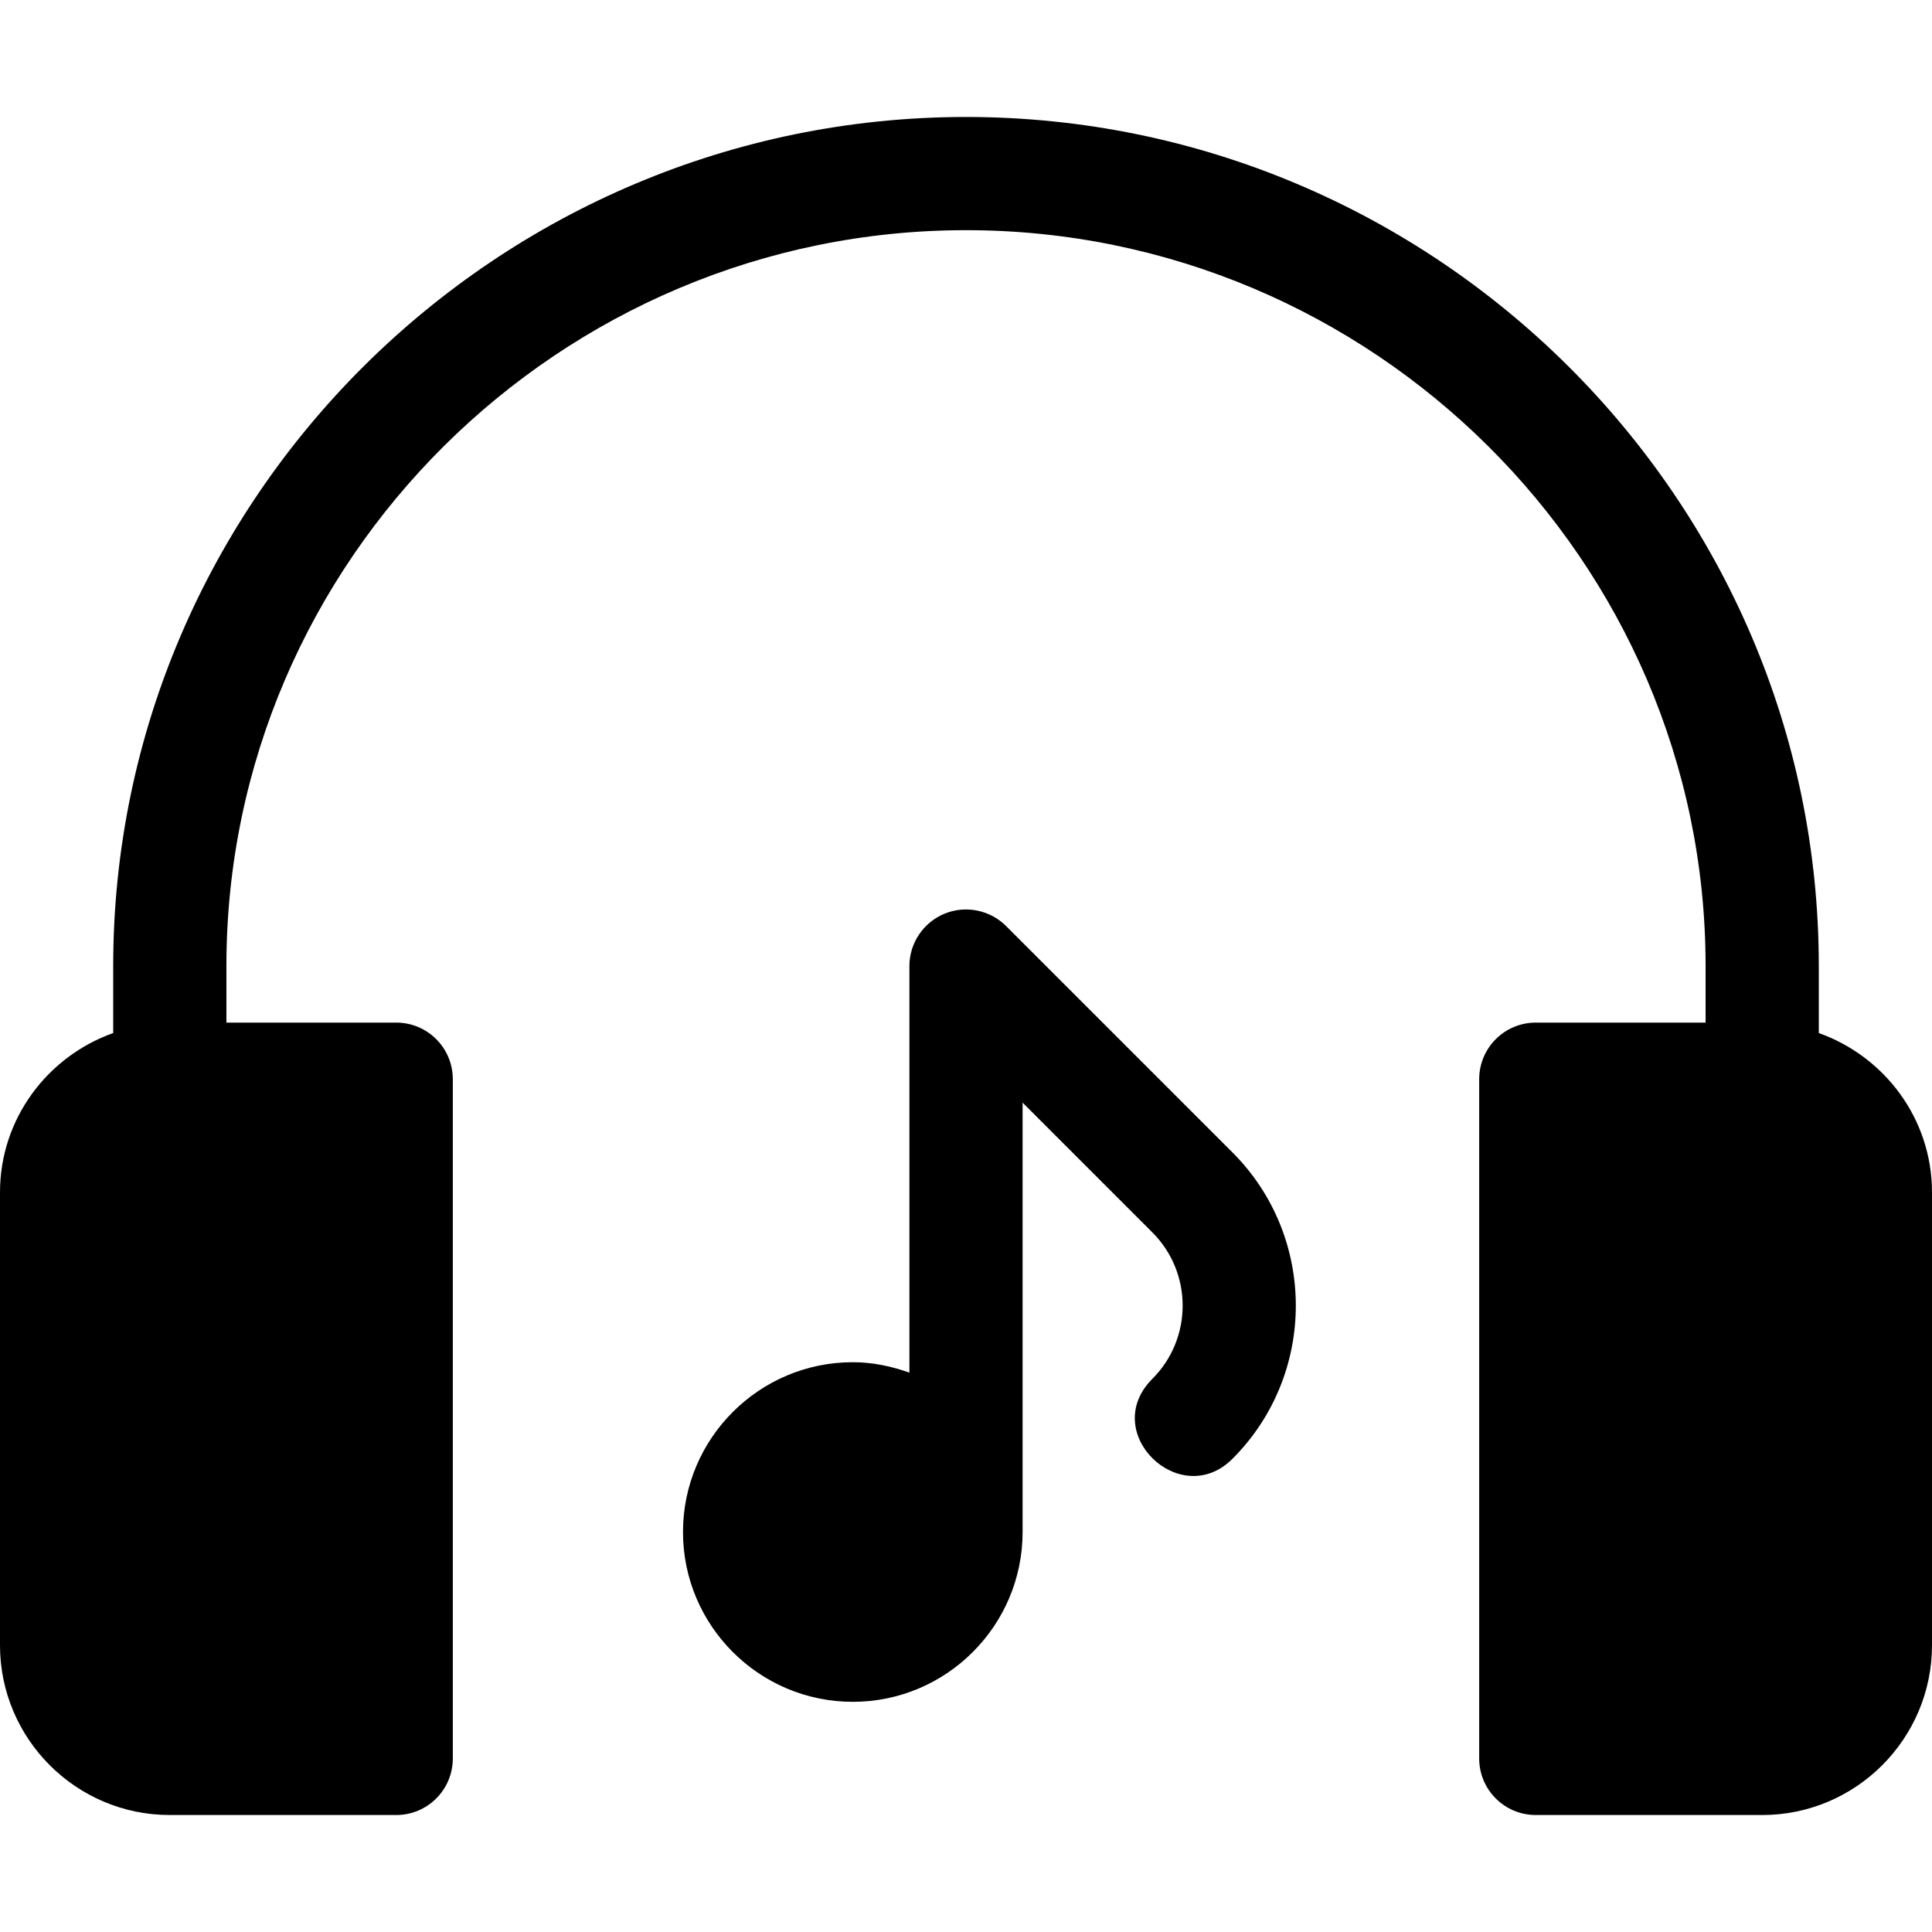 <svg id="Capa_1" enable-background="new 0 0 512 512" height="512" viewBox="0 0 512 512" width="512" xmlns="http://www.w3.org/2000/svg"><g><path d="m482 273.763v-17.763c0-124.072-101.928-225-226-225s-226 100.928-226 225v17.763c-17.422 6.213-30 22.707-30 42.237v120c0 24.814 20.186 45 45 45h60c8.291 0 15-6.709 15-15v-180c0-8.291-6.709-15-15-15h-45v-15c0-107.52 88.48-195 196-195s196 87.48 196 195v15h-45c-8.291 0-15 6.709-15 15v180c0 8.291 6.709 15 15 15h60c24.814 0 45-20.186 45-45v-120c0-19.53-12.578-36.024-30-42.237z"/><path d="m266.624 245.413c-4.129-4.14-10.578-5.647-16.351-3.259-5.648 2.336-9.273 7.873-9.273 13.846v107.763c-4.715-1.681-9.716-2.763-15-2.763-24.814 0-45 20.186-45 45s20.186 45 45 45 45-20.186 45-45v-113.789l34.395 34.395c10.693 10.693 10.693 28.096 0 38.789-14.22 14.22 7.375 35.046 21.211 21.211 22.397-22.383 22.397-58.828 0-81.211z"/></g></svg>